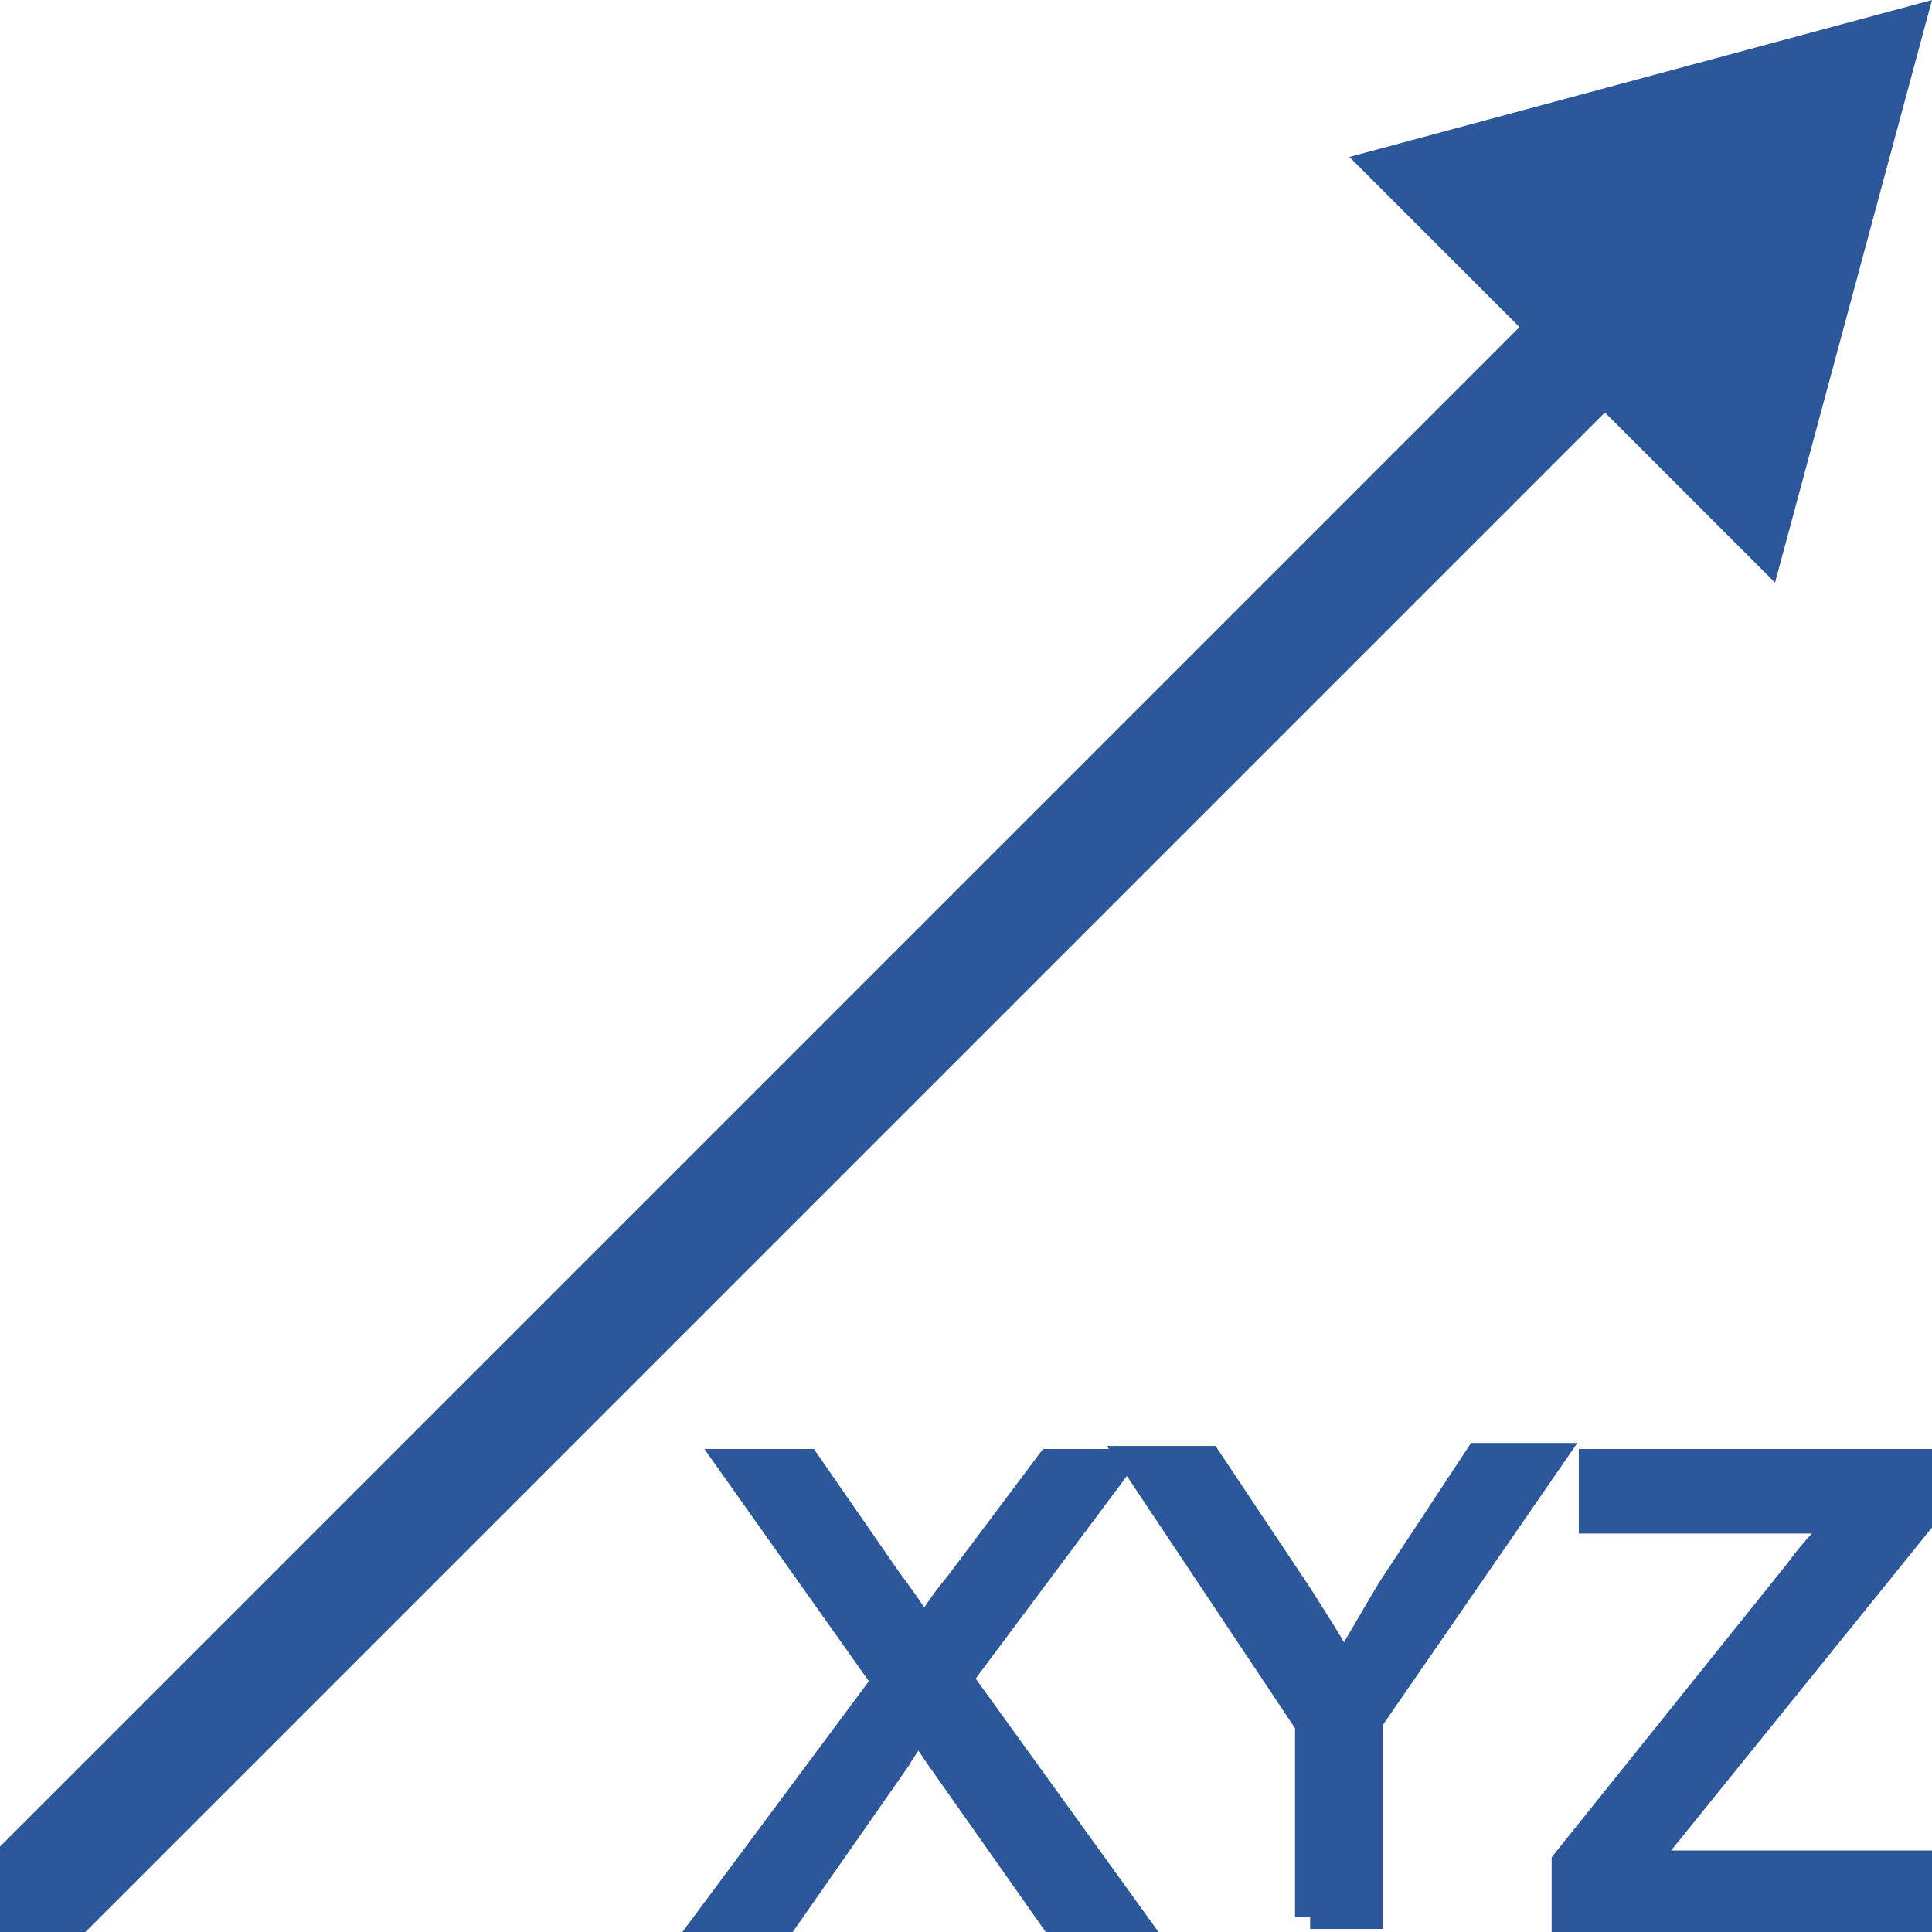 <?xml version="1.0" encoding="utf-8"?>
<!-- Generator: Adobe Illustrator 26.0.1, SVG Export Plug-In . SVG Version: 6.00 Build 0)  -->
<svg version="1.1" id="Layer_1" xmlns="http://www.w3.org/2000/svg" xmlns:xlink="http://www.w3.org/1999/xlink" x="0px" y="0px"
	 viewBox="0 0 64 64" style="enable-background:new 0 0 64 64;" xml:space="preserve">
<style type="text/css">
	.st0{fill:#2C579A;stroke:#2C579A;stroke-miterlimit:10;}
	.st1{fill:none;stroke:#2C579A;stroke-width:4;stroke-miterlimit:10;}
	.st2{fill:#2C579A;}
</style>
<g>
	<g>
		<path class="st0" d="M23.6,63.5l5.8-7.8l-5.1-7.2h2.4l2.7,3.9c0.6,0.8,1,1.4,1.2,1.8c0.3-0.5,0.7-1.1,1.2-1.7l3-4H37l-5.3,7.1
			l5.7,7.9h-2.5l-3.8-5.4c-0.2-0.3-0.4-0.6-0.7-1c-0.3,0.5-0.6,0.9-0.7,1.1L26,63.5H23.6z"/>
		<path class="st0" d="M43.4,63.5v-6.4l-5.8-8.7H40l3,4.5c0.5,0.8,1.1,1.7,1.5,2.5c0.5-0.8,1-1.7,1.6-2.7l2.9-4.4h2.3l-6,8.7v6.4
			H43.4z"/>
		<path class="st0" d="M51.9,63.5v-1.8l7.7-9.6c0.5-0.7,1.1-1.3,1.6-1.8h-8.4v-1.8h10.8v1.8l-8.4,10.4l-0.9,1.1h9.6v1.8H51.9z"/>
	</g>
	<g>
		<g>
			<line class="st1" x1="0" y1="64" x2="53.9" y2="10.1"/>
			<g>
				<polygon class="st2" points="58.8,19.3 64,0 44.7,5.2 				"/>
			</g>
		</g>
	</g>
</g>
<g>
</g>
<g>
</g>
<g>
</g>
<g>
</g>
<g>
</g>
<g>
</g>
<g>
</g>
</svg>
